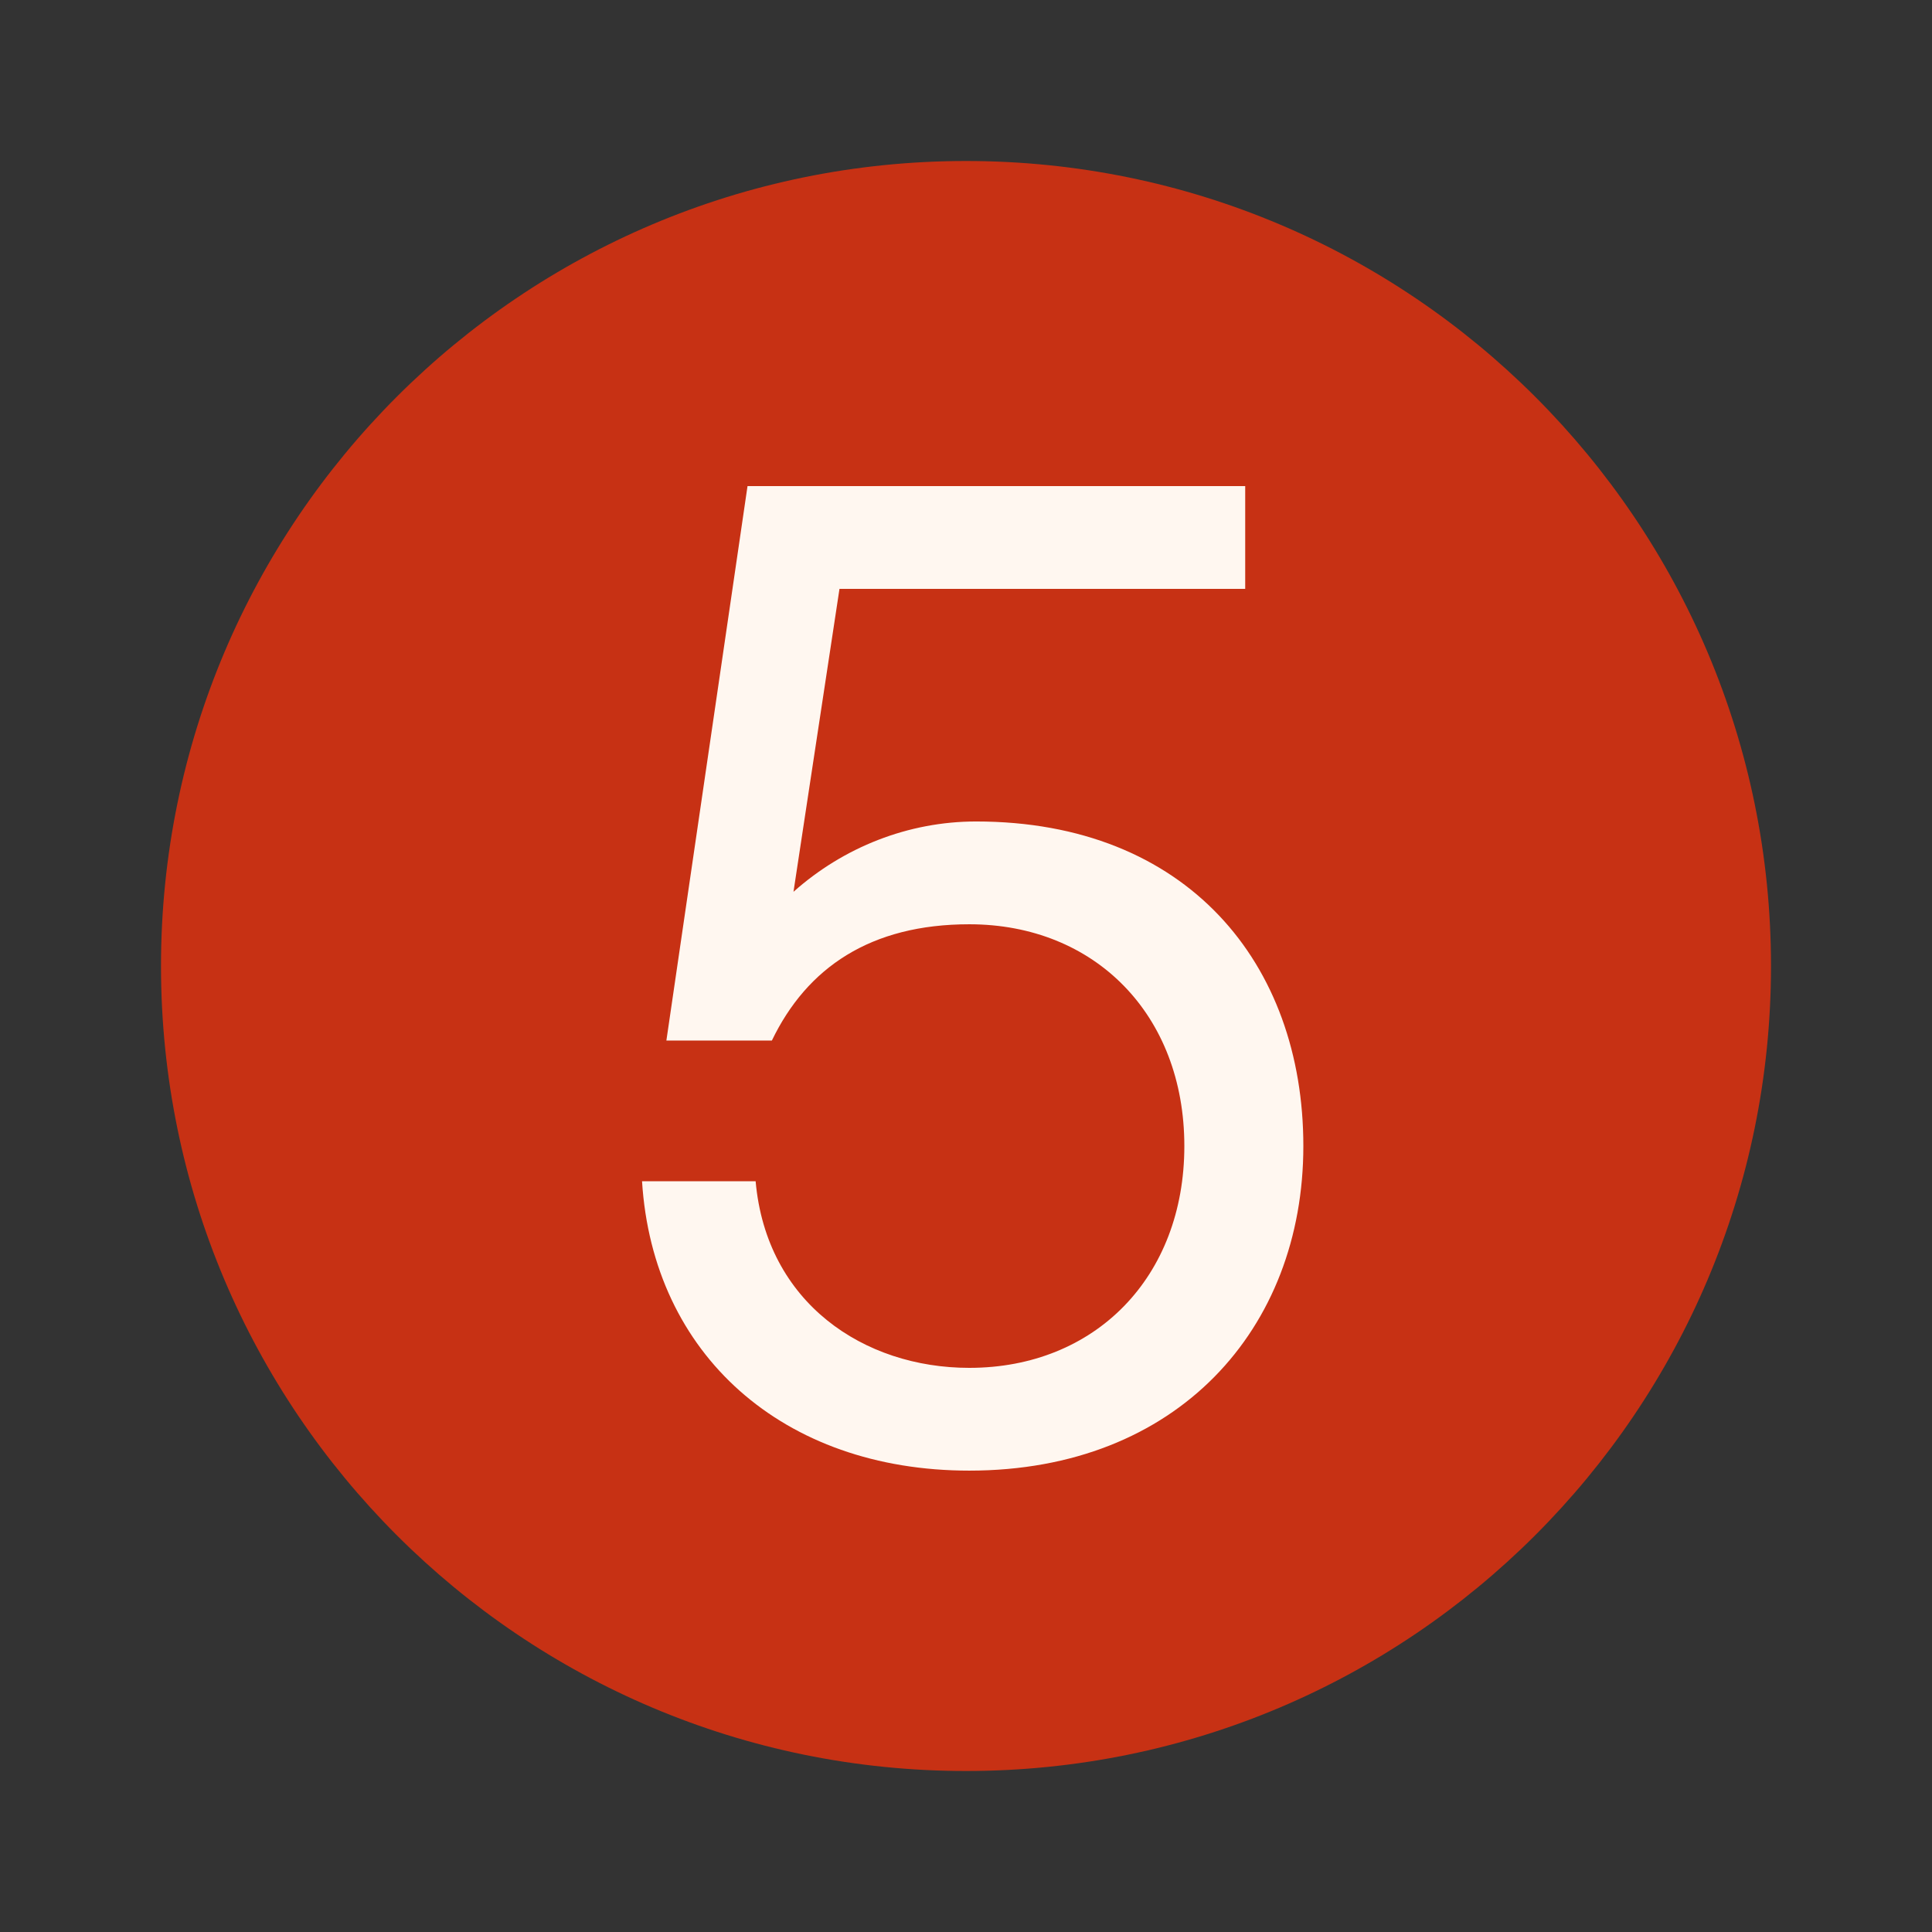 <svg width="72" height="72" viewBox="0 0 72 72" fill="none" xmlns="http://www.w3.org/2000/svg">
<rect x="0" y="0" width="72" height="72" fill="#333333" stroke="none"/>
<path d="M36 66C52.569 66 66 52.569 66 36C66 19.431 52.569 6 36 6C19.431 6 6 19.431 6 36C6 52.569 19.431 66 36 66Z" fill="#C73114"/>
<path d="M36.375 30.614C44.238 30.614 48.572 35.906 48.572 42.71C48.572 49.514 43.885 54.806 36.123 54.806C29.168 54.806 24.33 50.472 23.927 44.021H28.16C28.563 48.557 32.192 50.976 36.123 50.976C40.811 50.976 44.137 47.599 44.137 42.71C44.137 37.822 40.811 34.445 36.123 34.445C32.444 34.445 30.075 36.058 28.765 38.779H24.834L27.858 18.115H46.405V21.946H31.285L29.571 33.235C31.436 31.572 33.855 30.614 36.375 30.614Z" fill="#FFF7F0"/>
</svg>

